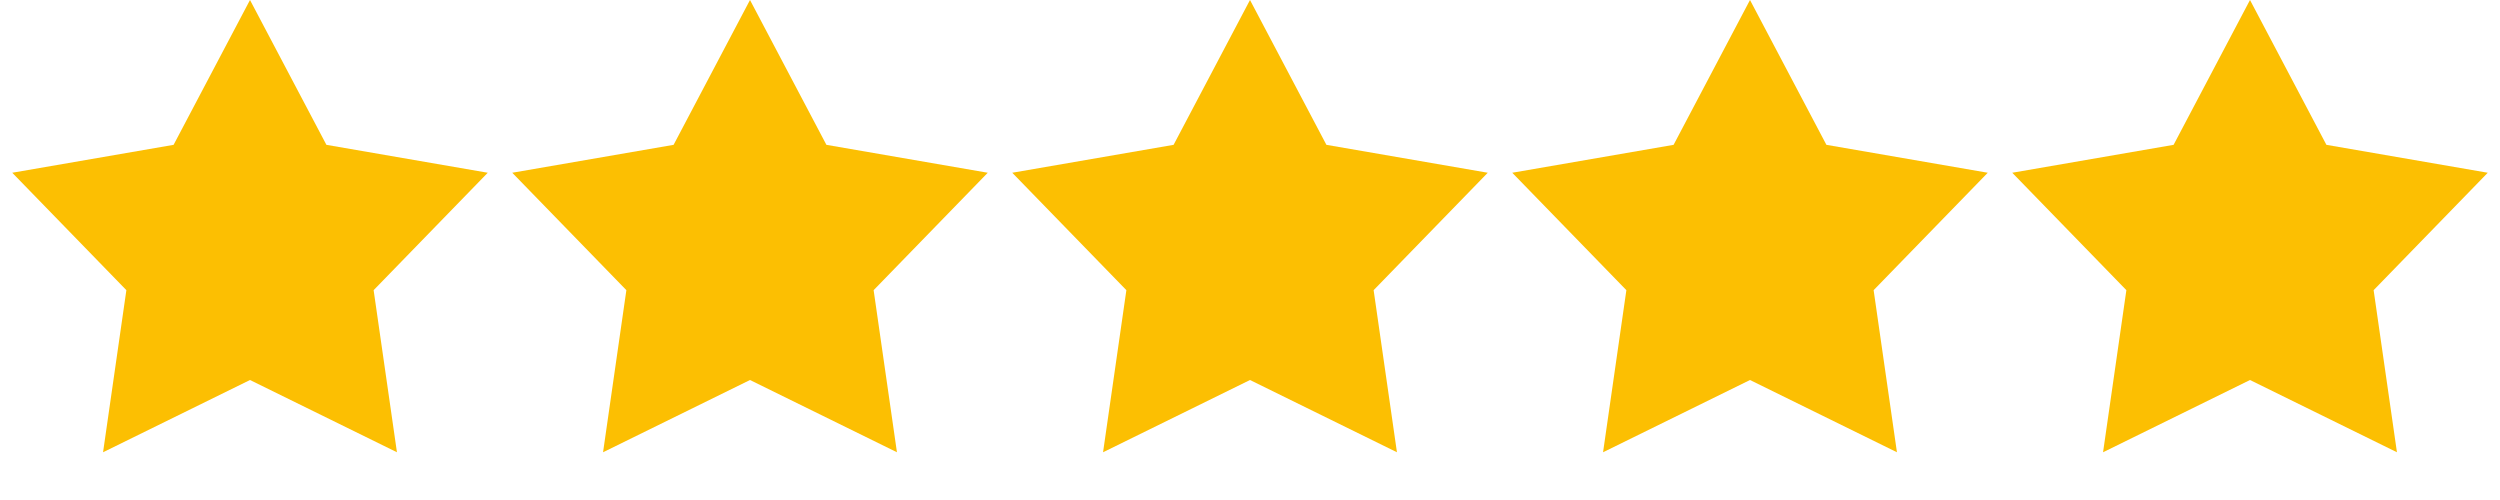 <svg width="135" height="27" viewBox="0 0 135 27" fill="none" xmlns="http://www.w3.org/2000/svg">
<path d="M13.5 0L17.626 7.821L26.339 9.328L20.176 15.669L21.435 24.422L13.5 20.52L5.565 24.422L6.824 15.669L0.661 9.328L9.374 7.821L13.5 0Z" fill="#FCBF02"/>
<path d="M40.5 0L44.626 7.821L53.339 9.328L47.176 15.669L48.435 24.422L40.5 20.52L32.565 24.422L33.824 15.669L27.661 9.328L36.374 7.821L40.5 0Z" fill="#FCBF02"/>
<path d="M67.5 0L71.626 7.821L80.339 9.328L74.176 15.669L75.435 24.422L67.5 20.52L59.565 24.422L60.824 15.669L54.661 9.328L63.374 7.821L67.5 0Z" fill="#FCBF02"/>
<path d="M94.5 0L98.626 7.821L107.339 9.328L101.176 15.669L102.435 24.422L94.5 20.52L86.565 24.422L87.824 15.669L81.661 9.328L90.374 7.821L94.5 0Z" fill="#FCBF02"/>
<path d="M121.5 0L125.626 7.821L134.339 9.328L128.176 15.669L129.435 24.422L121.5 20.52L113.565 24.422L114.824 15.669L108.661 9.328L117.374 7.821L121.5 0Z" fill="#FCBF02"/>
</svg>
